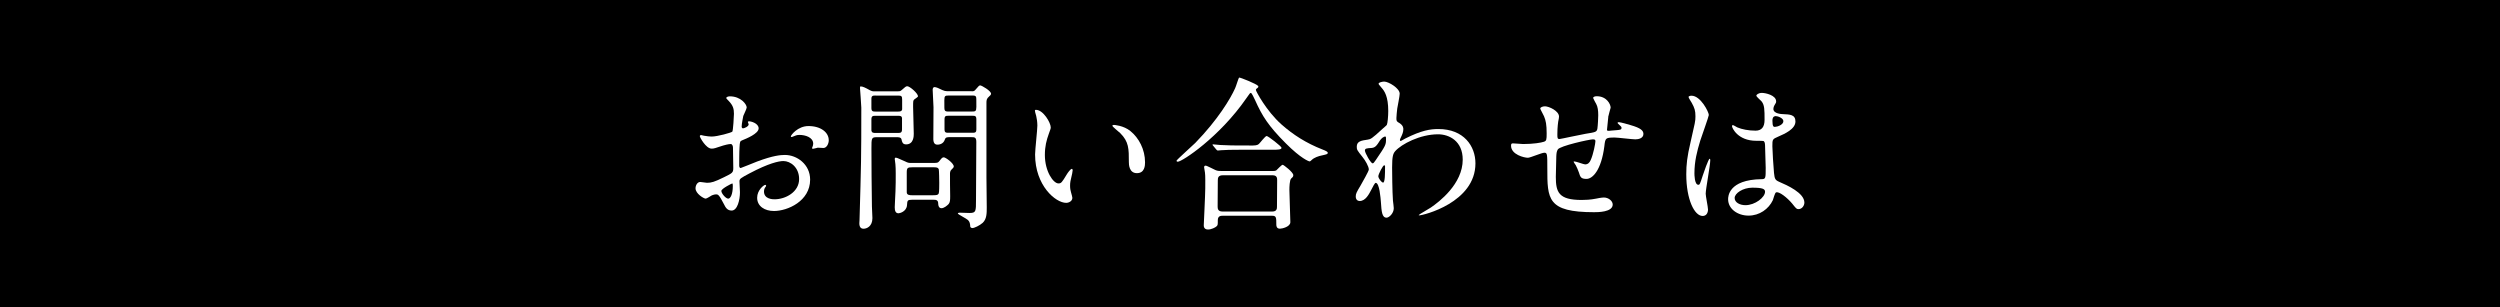<?xml version="1.0" encoding="UTF-8"?>
<svg id="_レイヤー_1" data-name="レイヤー 1" xmlns="http://www.w3.org/2000/svg" viewBox="0 0 570 70">
  <defs>
    <style>
      .cls-1 {
        fill: #fff;
      }
    </style>
  </defs>
  <g id="_260_30" data-name="260 30">
    <rect width="570" height="70"/>
    <g>
      <path class="cls-1" d="M172.97,29.26c0,1.23-2.83,2.35-3.73,2.72-.52.19-.56.34-.63,1.64-.07.82-.07,3.84-.07,4.02,0,.22,0,.67.34.67.11,0,3.17-1.27,3.76-1.49,3.69-1.38,5.37-1.49,6.33-1.49,2.72,0,5.74,2.13,5.74,5.63,0,4.92-5.18,7.15-8.24,7.15-2.12,0-3.84-1.08-3.84-3.02,0-1.75,1.53-2.94,1.86-2.94.11,0,.19.11.19.19,0,.11-.07.19-.15.3-.11.15-.34.45-.34,1.01,0,1.79,2.05,1.79,2.42,1.79,2.46,0,5.59-1.64,5.59-4.62,0-2.65-1.97-4.1-3.58-4.1-1.04,0-3.35.49-7.71,2.8-2.09,1.12-2.31,1.23-2.31,1.86,0,.41.11,2.09.11,2.46,0,1.71-.56,4.17-1.9,4.17-1.01,0-1.42-.78-1.71-1.38-1.19-2.31-1.38-2.31-1.86-2.31-.34,0-.71.15-.93.22-.22.11-1.16.75-1.42.75-.41,0-2.31-1.12-2.31-2.35,0-.67.41-1.45,1.08-1.45.22,0,1.3.19,1.53.19,1.01,0,1.68-.19,3.88-1.27,1.9-.93,2.12-1.04,2.12-2.09,0-.86-.04-4.02-.07-4.66,0-.26-.11-.82-.52-.82-.45,0-1.49.26-1.71.34-1.9.63-2.09.71-2.65.71-1.27,0-2.68-2.57-2.68-2.83,0-.19.15-.26.3-.26.11,0,.56.15.67.15.67.11,1.23.19,1.71.19,1.34,0,4.51-.89,4.73-1.12.19-.26.37-3.65.37-4.06,0-1.16-.19-1.9-1.23-2.98-.07-.07-.52-.52-.52-.6,0-.34.6-.41.82-.41,2.5,0,3.84,1.83,3.84,2.53,0,.34-.71,1.68-.78,1.94-.04.26-.37,1.75-.37,2.42,0,.15.07.41.3.41.26,0,1.3-.41,1.3-.93,0-.07-.19-.45-.19-.52,0-.04.07-.11.15-.15.52-.07,2.31.45,2.31,1.6ZM164.47,43.54c0,.56,1.01,1.75,1.57,1.75.52,0,1.04-1.04,1.04-2.87,0-.15,0-.52-.11-.6-.11,0-2.5,1.19-2.5,1.71ZM188.96,31.95c0,.78-.45,1.79-1.23,1.79-.22,0-1.08-.07-1.27-.07-.19.04-.97.26-1.12.26-.07,0-.19-.04-.19-.19,0-.07.11-.26.11-.3.07-.22.15-.41.15-.67,0-1.49-1.86-2.01-3.13-2.01-.6,0-.93.15-1.45.37-.15.07-.26.11-.37.11s-.15-.04-.15-.15c0-.26,1.57-2.35,4.02-2.35,2.87,0,4.62,1.49,4.62,3.2Z"/>
      <path class="cls-1" d="M204.76,20.81c.41,0,.52,0,.93-.37.63-.56.86-.78,1.16-.78.6,0,2.46,1.64,2.46,2.31,0,.15-.75.6-.86.71-.26.26-.26.37-.26,1.71,0,.93.15,5.59.15,6.11,0,.48,0,2.42-1.75,2.42-.82,0-.93-.6-1.04-1.12-.11-.52-.67-.52-1.16-.52h-4.51c-1.19,0-1.19.26-1.19,2.57,0,1.98.04,10.51.11,13.23,0,.37.11,2.24.11,2.65,0,1.9-1.3,2.42-2.01,2.42-.63,0-.97-.37-.97-1.27,0-.19.04-.56.04-.67.37-12.71.41-14.12.41-25.67,0-.71-.3-4.14-.3-4.47,0-.15,0-.37.15-.37.48,0,1.08.3,2.09.86.52.26.63.26,1.08.26h5.37ZM199.65,21.78c-.63,0-.97.04-.97.75v2.09c0,.78.33.82.97.82h5.07c.48,0,.89-.04.97-.52v-2.16c0-.86-.15-.97-.97-.97h-5.07ZM199.69,26.4c-.63,0-1.01,0-1.01.82v2.53c.11.56.45.56,1.01.56h4.96c.63,0,1.01,0,1.01-.82v-2.57c-.07-.52-.45-.52-1.01-.52h-4.96ZM213.22,37.13c.37,0,.63,0,.93-.37.52-.67.67-.89,1.04-.89.41,0,2.27,1.34,2.27,2.09,0,.22-.22.41-.56.75-.19.19-.26.37-.3.71-.04.75.04,4.47.04,5.33,0,.93-.04,1.38-.34,1.75-.37.41-1.08.97-1.64.97-.6,0-.75-.6-.75-1.04,0-.89-.56-.89-1.19-.89h-4.73c-1.12,0-1.12.19-1.19,1.23-.11,1.49-1.68,1.86-1.94,1.86-.67,0-.86-.56-.86-1.38,0-.26.04-1.27.07-1.6.07-1.6.15-2.61.15-4.1,0-.93.04-3.13-.07-4.14-.04-.22-.15-1.04-.15-1.16,0-.15.04-.3.19-.3.22,0,.34,0,2.2.86.52.26.75.34,1.23.34h5.59ZM212.81,44.51c.56,0,1.08,0,1.23-.45.11-.26.11-1.97.11-2.38,0-.45-.04-2.87-.11-3.09-.19-.45-.63-.45-1.23-.45h-4.77c-1.08,0-1.3.11-1.3,1.16v4.51c0,.63.52.71,1.3.71h4.77ZM221.53,20.81c.41,0,.6,0,.89-.37.75-.86.82-.97,1.08-.97.3,0,2.46,1.23,2.46,1.9,0,.22-.22.45-.45.63-.56.48-.6.86-.6,1.42v17.03c0,.97.07,5.78.07,6.86,0,1.3,0,2.64-.93,3.5-.71.63-1.9,1.19-2.35,1.19-.19,0-.48-.15-.48-.34-.04-.67-.11-1.08-.52-1.49-.34-.34-2.31-1.3-2.31-1.49,0-.11.15-.19.41-.19.34,0,1.83.07,2.2.07,1.53,0,1.53-.3,1.53-3.06,0-1.86.07-11.07.07-13.15,0-1.08-.41-1.08-1.23-1.08h-4.81c-.52,0-.97,0-1.12.52-.37,1.19-1.53,1.19-1.71,1.19-.3,0-.89-.07-.93-1.19,0-.3.04-6.19.04-7.34,0-.56-.19-3.35-.19-3.99,0-.19.07-.6.41-.6.41,0,.97.26,1.79.67.41.19.71.26,1.04.26h5.63ZM221.53,25.43c.86,0,1.08-.04,1.08-1.08,0-1.79,0-2.01-.07-2.24-.11-.33-.41-.33-1.01-.33h-5.14c-.89,0-1.08.04-1.08,1.08,0,1.79,0,1.98.07,2.2.11.37.41.37,1.01.37h5.14ZM221.57,30.27c.75,0,1.04,0,1.04-.82v-2.2c0-.86-.3-.86-1.04-.86h-5.18c-.75,0-1.04,0-1.04.86v2.2c0,.82.3.82,1.04.82h5.18Z"/>
      <path class="cls-1" d="M239.57,29.04c0,.3-.07.41-.45,1.49-.52,1.45-.89,2.83-.89,4.81,0,3.76,1.94,6.48,3.09,6.48.63,0,.78-.19,1.9-2.05.22-.37.86-1.27,1.16-1.27.11,0,.19.15.19.3s-.07.63-.11.75c-.41,1.71-.48,2.05-.48,2.83,0,.63.11,1.12.22,1.49.11.41.3,1.04.3,1.23,0,.75-.78,1.15-1.42,1.15-2.38,0-7.08-3.91-7.08-11.03,0-1.04.52-5.63.52-6.6,0-.75-.15-1.75-.26-2.16-.26-.93-.3-1.04-.3-1.27,0-.11.15-.15.22-.15,1.71,0,3.39,2.98,3.39,3.99ZM257.75,29.9c1.9,1.53,3.32,4.17,3.32,7.12,0,.71-.07,2.46-1.86,2.46s-1.83-2.01-1.83-2.5c0-3.09,0-4.66-1.97-6.63-.3-.3-1.79-1.45-1.79-1.68,0-.11.15-.19.34-.19.04,0,2.2.11,3.8,1.42Z"/>
      <path class="cls-1" d="M286.83,19.54s.07.11.07.19c0,.22-.11.26-.41.49-.11.07-.15.19-.15.3,0,.26,2.38,4.77,5.81,7.83,2.65,2.35,5.66,4.29,9.39,5.74q1.19.45,1.19.71c0,.34-.15.37-1.31.63-.78.15-1.79.49-2.35,1.04-.15.15-.34.33-.49.33s-1.94-.63-5.4-4.1c-4.02-4.02-5.4-6.26-7.01-9.84-.22-.48-.78-1.68-.97-1.68s-.26.11-1.01,1.19c-6.15,8.91-14.68,14.5-15.65,14.5-.19,0-.3-.11-.3-.22,0-.19,3.61-3.39,4.28-4.06,5.11-5.25,8.01-10.06,9.09-12.48.19-.37.78-2.35.89-2.42.19-.11,4.06,1.49,4.29,1.86ZM290.18,38.99c.26,0,.56,0,.82-.15.22-.19,1.19-1.27,1.45-1.27.22,0,2.42,1.71,2.42,2.35,0,.34-.11.45-.48.78-.37.34-.41,2.01-.41,2.57,0,1.15.22,6.33.22,7.38s-1.86,1.49-2.38,1.49c-.82,0-.82-.71-.82-.97,0-1.57,0-1.98-.97-1.98h-11.25c-.37,0-1.12,0-1.12,1.01s0,1.12-.26,1.38c-.3.3-1.23.75-1.97.75-.97,0-.97-.78-.97-.97,0-.22.34-7.08.34-8.42,0-.78.04-2.94-.07-3.61,0-.15-.19-1.01-.19-1.16,0-.11,0-.41.34-.41.3,0,1.86.86,2.24,1.01.45.22.97.22,1.53.22h11.55ZM284.81,33.18c1.34,0,1.79,0,2.2-.34.3-.26,1.45-1.83,1.79-1.83s3.39,2.38,3.39,2.68c0,.45-.89.45-2.01.45h-7.01c-2.65,0-3.65.04-4.73.11-.11,0-.67.07-.78.07s-.19-.07-.34-.22l-.71-.86c-.15-.15-.15-.19-.15-.26,0-.04.04-.07.11-.07.26,0,1.42.15,1.64.15,1.83.11,3.39.11,5.14.11h1.45ZM290.07,48.23c1.08,0,1.08-.71,1.08-1.16,0-.93.04-5.1.04-5.96,0-.45,0-1.15-1.04-1.15h-11.33c-1.08,0-1.16.6-1.16,1.15,0,.93-.04,5.11-.04,5.96,0,.48.04,1.16,1.12,1.16h11.33Z"/>
      <path class="cls-1" d="M318.99,28c.97.6.97,1.19.97,1.45,0,.63-.22,1.16-.52,1.79-.11.22-.26.52-.26.71,0,.11.07.19.15.19.19,0,.89-.49,1.08-.56,3.69-1.86,5.7-2.16,7.53-2.16,5.81,0,8.46,3.88,8.46,7.83,0,8.94-11.92,11.85-12.78,11.85-.07,0-.15,0-.15-.07,0-.11,2.35-1.42,2.76-1.71,1.86-1.27,7.27-5.37,7.27-10.92,0-4.25-3.09-5.78-5.63-5.78-4.1,0-8.35,2.24-9.76,3.84-.49.56-.71,1.19-.71,3.73,0,.82.04,5.55.19,7.53.04.3.19,1.53.19,1.75,0,1.19-1.08,2.16-1.64,2.16-1.04,0-1.15-1.34-1.3-3.62-.07-.78-.3-4.32-1.19-4.32-.19,0-.67.93-.97,1.53-.56,1.08-1.34,2.61-2.68,2.61-.45,0-.89-.3-.89-1.04,0-.63.19-.97,1.12-2.53.37-.67,1.86-3.24,1.86-3.61,0-.67-.78-2.05-1.45-2.87-1.19-1.49-1.3-1.64-1.3-2.31,0-1.27,1.01-1.42,2.53-1.64.63-.11.86-.15,3.35-2.46.19-.19.93-.78.97-.89.19-.37.33-2.01.33-3.17,0-3.32-.86-4.55-1.49-5.26-.63-.75-.71-.82-.71-.97,0-.3.89-.48,1.27-.48,1.01,0,3.54,1.53,3.54,2.76,0,.56-.49,2.91-.56,3.39-.07.6-.19,1.75-.19,2.16,0,.71.04.75.63,1.12ZM314.37,32.43c-.34.52-.75,1.23-1.6,1.3-1.19.07-1.57.11-1.57.6,0,.52,1.34,2.91,1.75,2.91.22,0,.33-.19.75-.78,2.31-3.39,2.31-3.47,2.31-4.81,0-.3,0-.48-.15-.52-.22-.04-.86.22-1.49,1.3ZM314.26,40.18c0,.49.75,1.45,1.08,1.45.45,0,.45-2.01.45-3.73,0-.15-.07-.22-.19-.22-.3,0-1.34,2.05-1.34,2.5Z"/>
      <path class="cls-1" d="M366.69,26.66c-.26,2.5-.3,2.76-.3,2.98,0,.19.3.19.41.19.15,0,1.45-.15,1.75-.15.82-.07,1.16-.11,1.16-.52,0-.22-.07-.3-.75-.93-.07-.04-.15-.15-.15-.22,0-.15.22-.15.3-.15.37,0,2.09.48,2.68.67,2.35.67,2.91,1.27,2.91,2.01,0,.97-1.08,1.23-1.83,1.23s-3.99-.41-4.66-.41c-2.16,0-2.2.07-2.42,2.01-.71,5.52-2.72,7.42-4.06,7.42-1.27,0-1.42-.41-1.75-1.49-.19-.56-.48-1.19-.71-1.64-.07-.11-.48-.67-.48-.78,0-.07.11-.07.19-.07.41,0,2.09.67,2.42.67.63,0,1.01-.37,1.27-.97.63-1.34,1.08-3.88,1.08-4.25,0-.3,0-.49-.56-.49-.78,0-7.53,1.49-8.01,2.31-.26.45-.3.82-.34,1.53-.04,1.23-.11,4.62-.11,4.73,0,3.5.67,5.25,5.89,5.25.75,0,2.01-.04,3.28-.3.15-.04,1.27-.26,1.79-.26,1.04,0,2.01.78,2.01,1.6,0,1.75-3.39,1.75-4.25,1.75-10.66,0-10.66-2.98-10.66-10.06,0-3.13,0-3.5-.67-3.5-.63,0-3.2,1.15-3.76,1.15-.82,0-3.84-.71-3.84-2.76,0-.48.15-.52.49-.52.37,0,1.94.15,2.27.15,2.31,0,4.1-.3,4.73-.52.6-.19.63-.52.63-1.9,0-2.01-.19-2.94-.6-3.91-.11-.3-.86-1.6-.86-1.75,0-.34.63-.52,1.08-.52.89,0,3.2,1.04,3.2,2.35,0,.22-.07.6-.19,1.16,0,.04-.19,1.15-.19,2.87,0,.78,0,1.08.48,1.08.26,0,4.96-1.04,5.93-1.19,2.31-.37,2.57-.41,2.72-1.19.11-.75.19-2.53.19-3.02,0-1.12-.11-1.94-.45-2.57-.04-.04-.71-1.31-.71-1.38,0-.37.63-.41.82-.41,2.27,0,3.17,1.83,3.17,2.61,0,.07-.52,1.79-.56,2.12Z"/>
      <path class="cls-1" d="M389.43,47.71c0,.82-.37,1.53-1.23,1.53-1.86,0-3.73-3.73-3.73-9.5,0-2.2.19-3.99.97-7.3,1.04-4.58,1.12-4.77,1.12-5.93,0-1.27-.19-1.9-.86-3.09-.11-.22-.71-1.08-.71-1.3s.45-.3.67-.3c2.09,0,3.95,3.73,3.95,4.4,0,.3-1.64,4.88-1.94,5.81-.75,2.46-1.34,4.77-1.34,7.49,0,.22,0,2.61.89,2.61.33,0,.37-.15,1.04-2.2.15-.48,1.27-3.73,1.53-3.73.15,0,.15.26.15.33,0,1.19-1.04,6.56-1.04,7.64,0,.56.52,3.02.52,3.54ZM404.22,45.62c-.97,2.05-3.06,3.54-5.55,3.54s-4.66-1.53-4.66-3.73c0-.52,0-4.47,7.64-4.58.93,0,.93-.26.93-2.57,0-.22-.11-4.17-.15-5.22,0-.22-.04-.67-.3-.89-.07-.07-1.53-.07-1.71-.07-4.21,0-5.52-2.94-5.52-3.32,0-.11.04-.26.19-.26s.86.45,1.01.52c1.04.45,2.57.75,4.17.75q2.05,0,2.05-2.46c0-2.35,0-3.39-.71-4.25-.15-.19-1.16-1.01-1.16-1.27,0-.22.48-.63,1.27-.63s3.24.52,3.24,1.94c0,.26-.04.34-.41.93-.11.19-.22.49-.22.78,0,1.12,1.94,1.19,2.16,1.19,1.64.07,2.87.11,2.87,1.68,0,1.75-2.5,2.83-3.88,3.43-1.38.6-1.38.63-1.38,2.24,0,.82.26,5.03.37,6.04.15,1.38.26,1.64,1.19,2.05,1.83.78,5.74,2.53,5.74,4.73,0,.67-.52,1.49-1.34,1.49-.45,0-.56-.15-1.45-1.27-1.08-1.3-3.02-2.87-3.69-2.53-.26.11-.6,1.49-.71,1.75ZM395.5,45.14c0,1.01,1.16,1.64,2.46,1.64,2.2,0,4.47-1.79,4.47-3.06,0-.63-.52-.93-2.91-.93-2.12,0-4.02,1.27-4.02,2.35ZM404.11,27.51c0,1.42.3,1.42.56,1.42.52,0,1.94-.45,1.94-1.31,0-.67-1.23-1.15-1.75-1.15-.11,0-.3.04-.45.15-.15.11-.3.41-.3.89Z"/>
    </g>
  </g>
</svg>